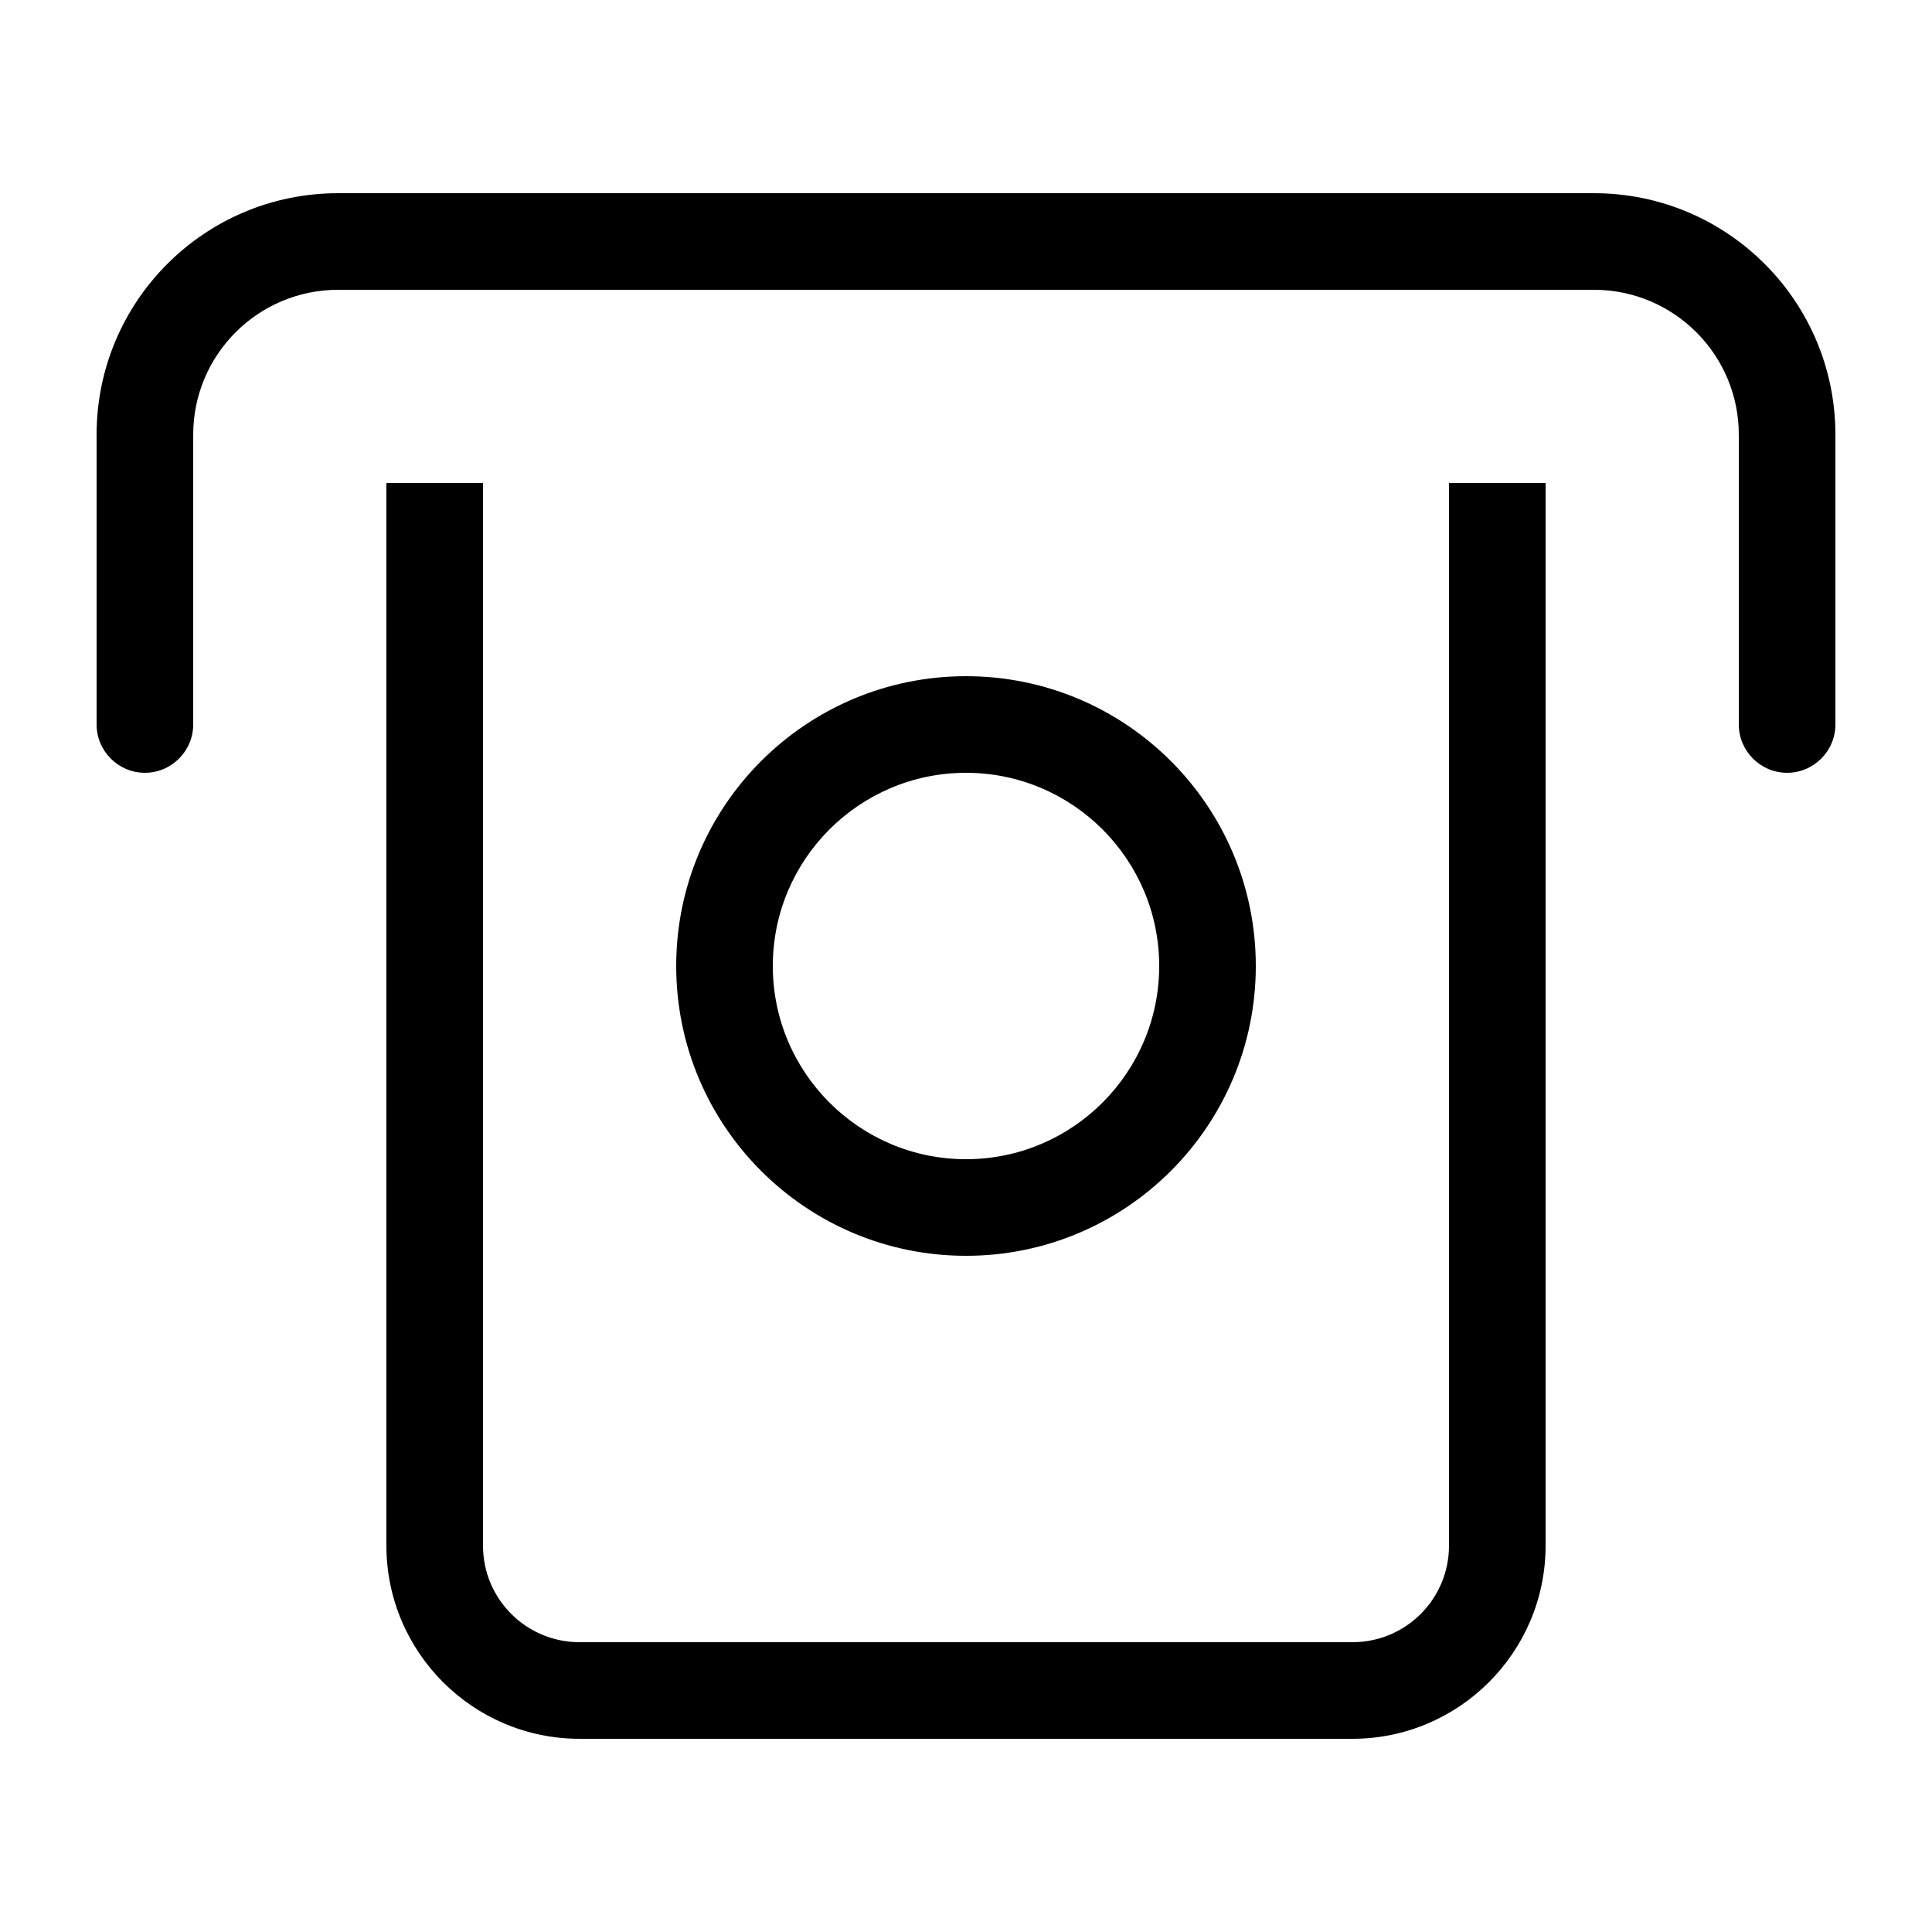 <svg xmlns="http://www.w3.org/2000/svg" viewBox="0 0 640 640"><!--! Font Awesome Pro 7.1.0 by @fontawesome - https://fontawesome.com License - https://fontawesome.com/license (Commercial License) Copyright 2025 Fonticons, Inc. --><path fill="currentColor" d="M112 96C85.5 96 64 117.5 64 144L64 240C64 248.8 56.8 256 48 256C39.2 256 32 248.8 32 240L32 144C32 99.8 67.8 64 112 64L528 64C572.2 64 608 99.8 608 144L608 240C608 248.8 600.8 256 592 256C583.2 256 576 248.8 576 240L576 144C576 117.5 554.5 96 528 96L112 96zM480 512L480 160L512 160L512 512C512 547.3 483.3 576 448 576L192 576C156.7 576 128 547.3 128 512L128 160L160 160L160 512C160 529.7 174.3 544 192 544L448 544C465.7 544 480 529.7 480 512zM320 384C355.3 384 384 355.3 384 320C384 284.7 355.3 256 320 256C284.7 256 256 284.7 256 320C256 355.3 284.7 384 320 384zM320 224C373 224 416 267 416 320C416 373 373 416 320 416C267 416 224 373 224 320C224 267 267 224 320 224z"/></svg>